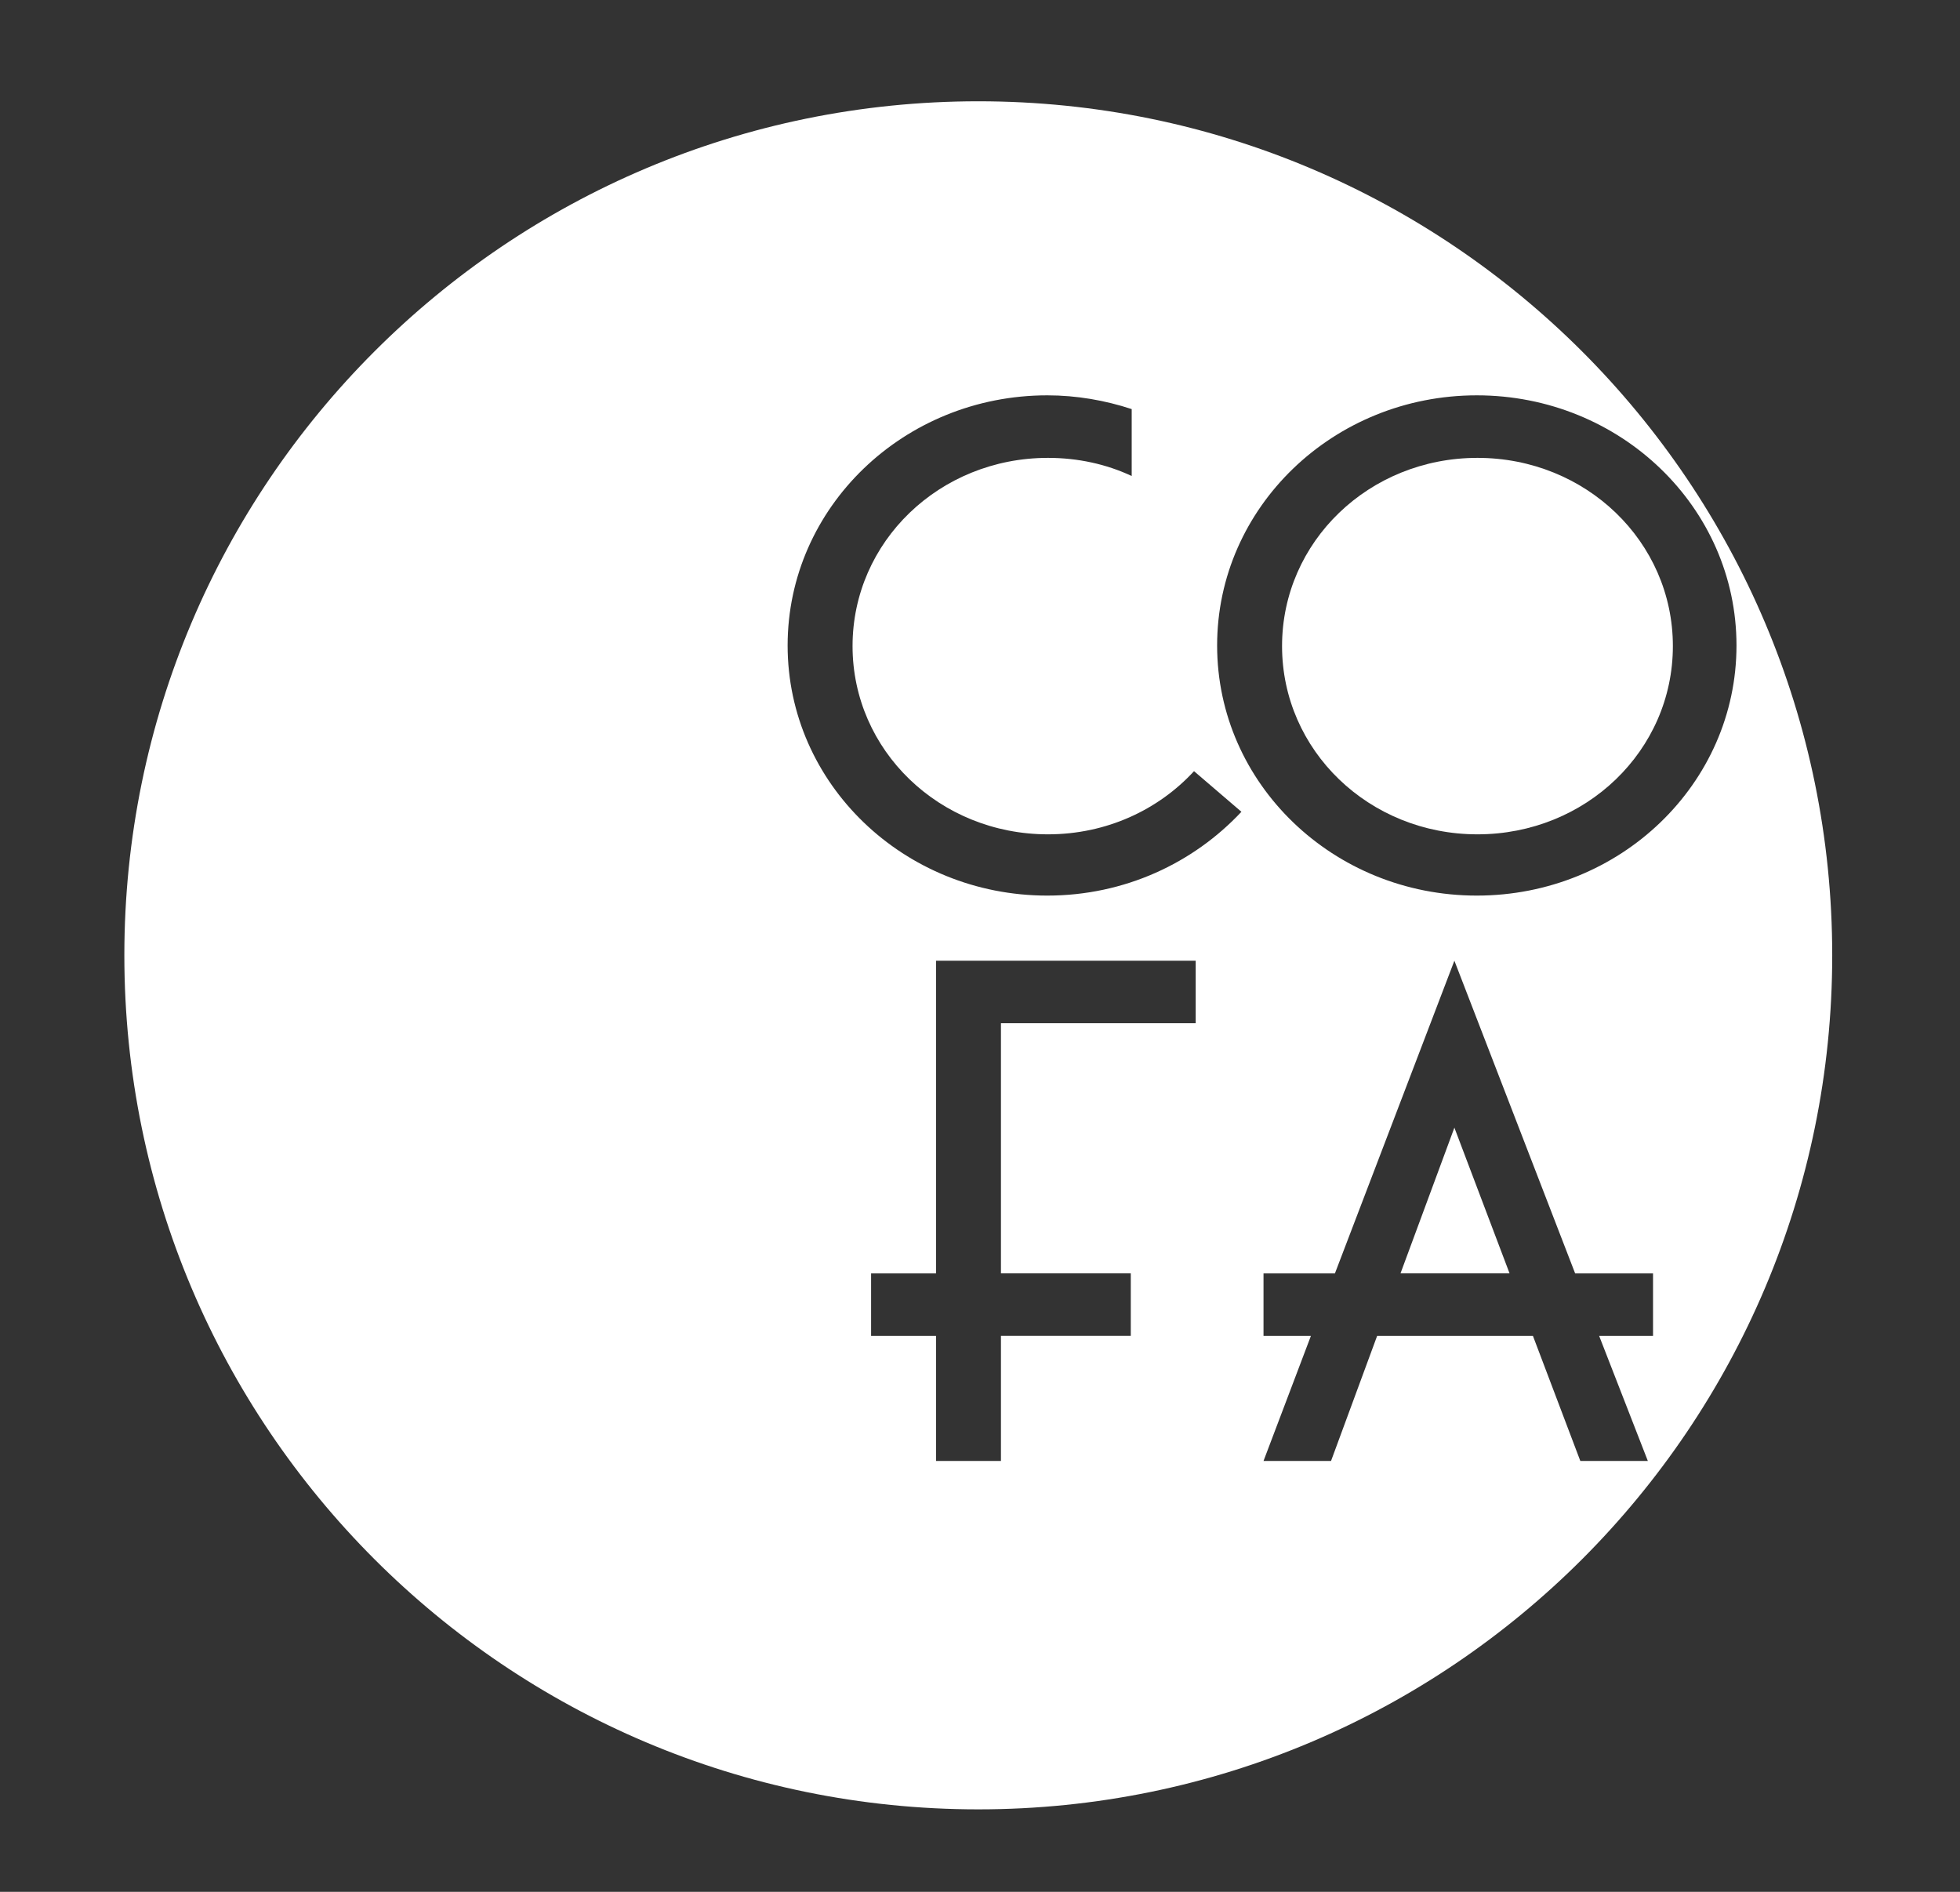 <?xml version="1.0" encoding="utf-8"?>
<!-- Generator: Adobe Illustrator 15.0.0, SVG Export Plug-In . SVG Version: 6.00 Build 0)  -->
<!DOCTYPE svg PUBLIC "-//W3C//DTD SVG 1.1//EN" "http://www.w3.org/Graphics/SVG/1.1/DTD/svg11.dtd">
<svg version="1.1" id="Vrstva_1" xmlns="http://www.w3.org/2000/svg" xmlns:xlink="http://www.w3.org/1999/xlink" x="0px" y="0px"
	 width="172px" height="166px" viewBox="0 0 172 166" enable-background="new 0 0 172 166" xml:space="preserve">
<rect x="0" y="0" width="172" height="166" fill="#333333" stroke="none"/>
<g>
	<path fill="#FFFFFF" d="M129.655,40.176c-9.514,0-17.148,7.353-17.148,16.515c0,9.163,7.634,16.518,17.148,16.518
		s17.148-7.354,17.148-16.518C146.803,47.528,139.169,40.176,129.655,40.176z"/>
	<polygon fill="#FFFFFF" points="122.901,111.733 132.472,111.733 127.63,98.948 	"/>
	<path fill="#FFFFFF" d="M85.849,8.887c-41.387,0-74.937,33.551-74.937,74.938c0,41.387,33.55,74.938,74.937,74.938
		c41.387,0,74.938-33.551,74.938-74.938C160.787,42.438,127.235,8.887,85.849,8.887z M104.928,89.785h-17.09v21.948h11.394v5.486
		H87.838v10.974h-5.697V117.22h-5.698v-5.486h5.698V84.298h22.787V89.785z M91.907,78.584c-12.59,0-22.789-9.82-22.789-21.947
		c0-12.126,10.199-21.948,22.789-21.948c2.563,0,5.07,0.439,7.406,1.207v5.872c-2.222-1.043-4.728-1.592-7.349-1.592
		c-9.514,0-17.148,7.353-17.148,16.515c0,9.163,7.634,16.518,17.148,16.518c5.127,0,9.685-2.142,12.818-5.543l4.159,3.565
		C104.726,75.73,98.688,78.584,91.907,78.584z M145.062,117.22h-4.728l4.273,10.974h-5.925l-4.159-10.974H120.85l-4.045,10.974
		h-5.925l4.159-10.974h-4.159v-5.486h6.267l10.483-27.436l10.596,27.436h6.836V117.22z M129.598,78.584
		c-12.59,0-22.789-9.82-22.789-21.947c0-12.126,10.199-21.948,22.789-21.948c12.591,0,22.788,9.822,22.788,21.948
		C152.386,68.764,142.189,78.584,129.598,78.584z"/>
</g>
</svg>
